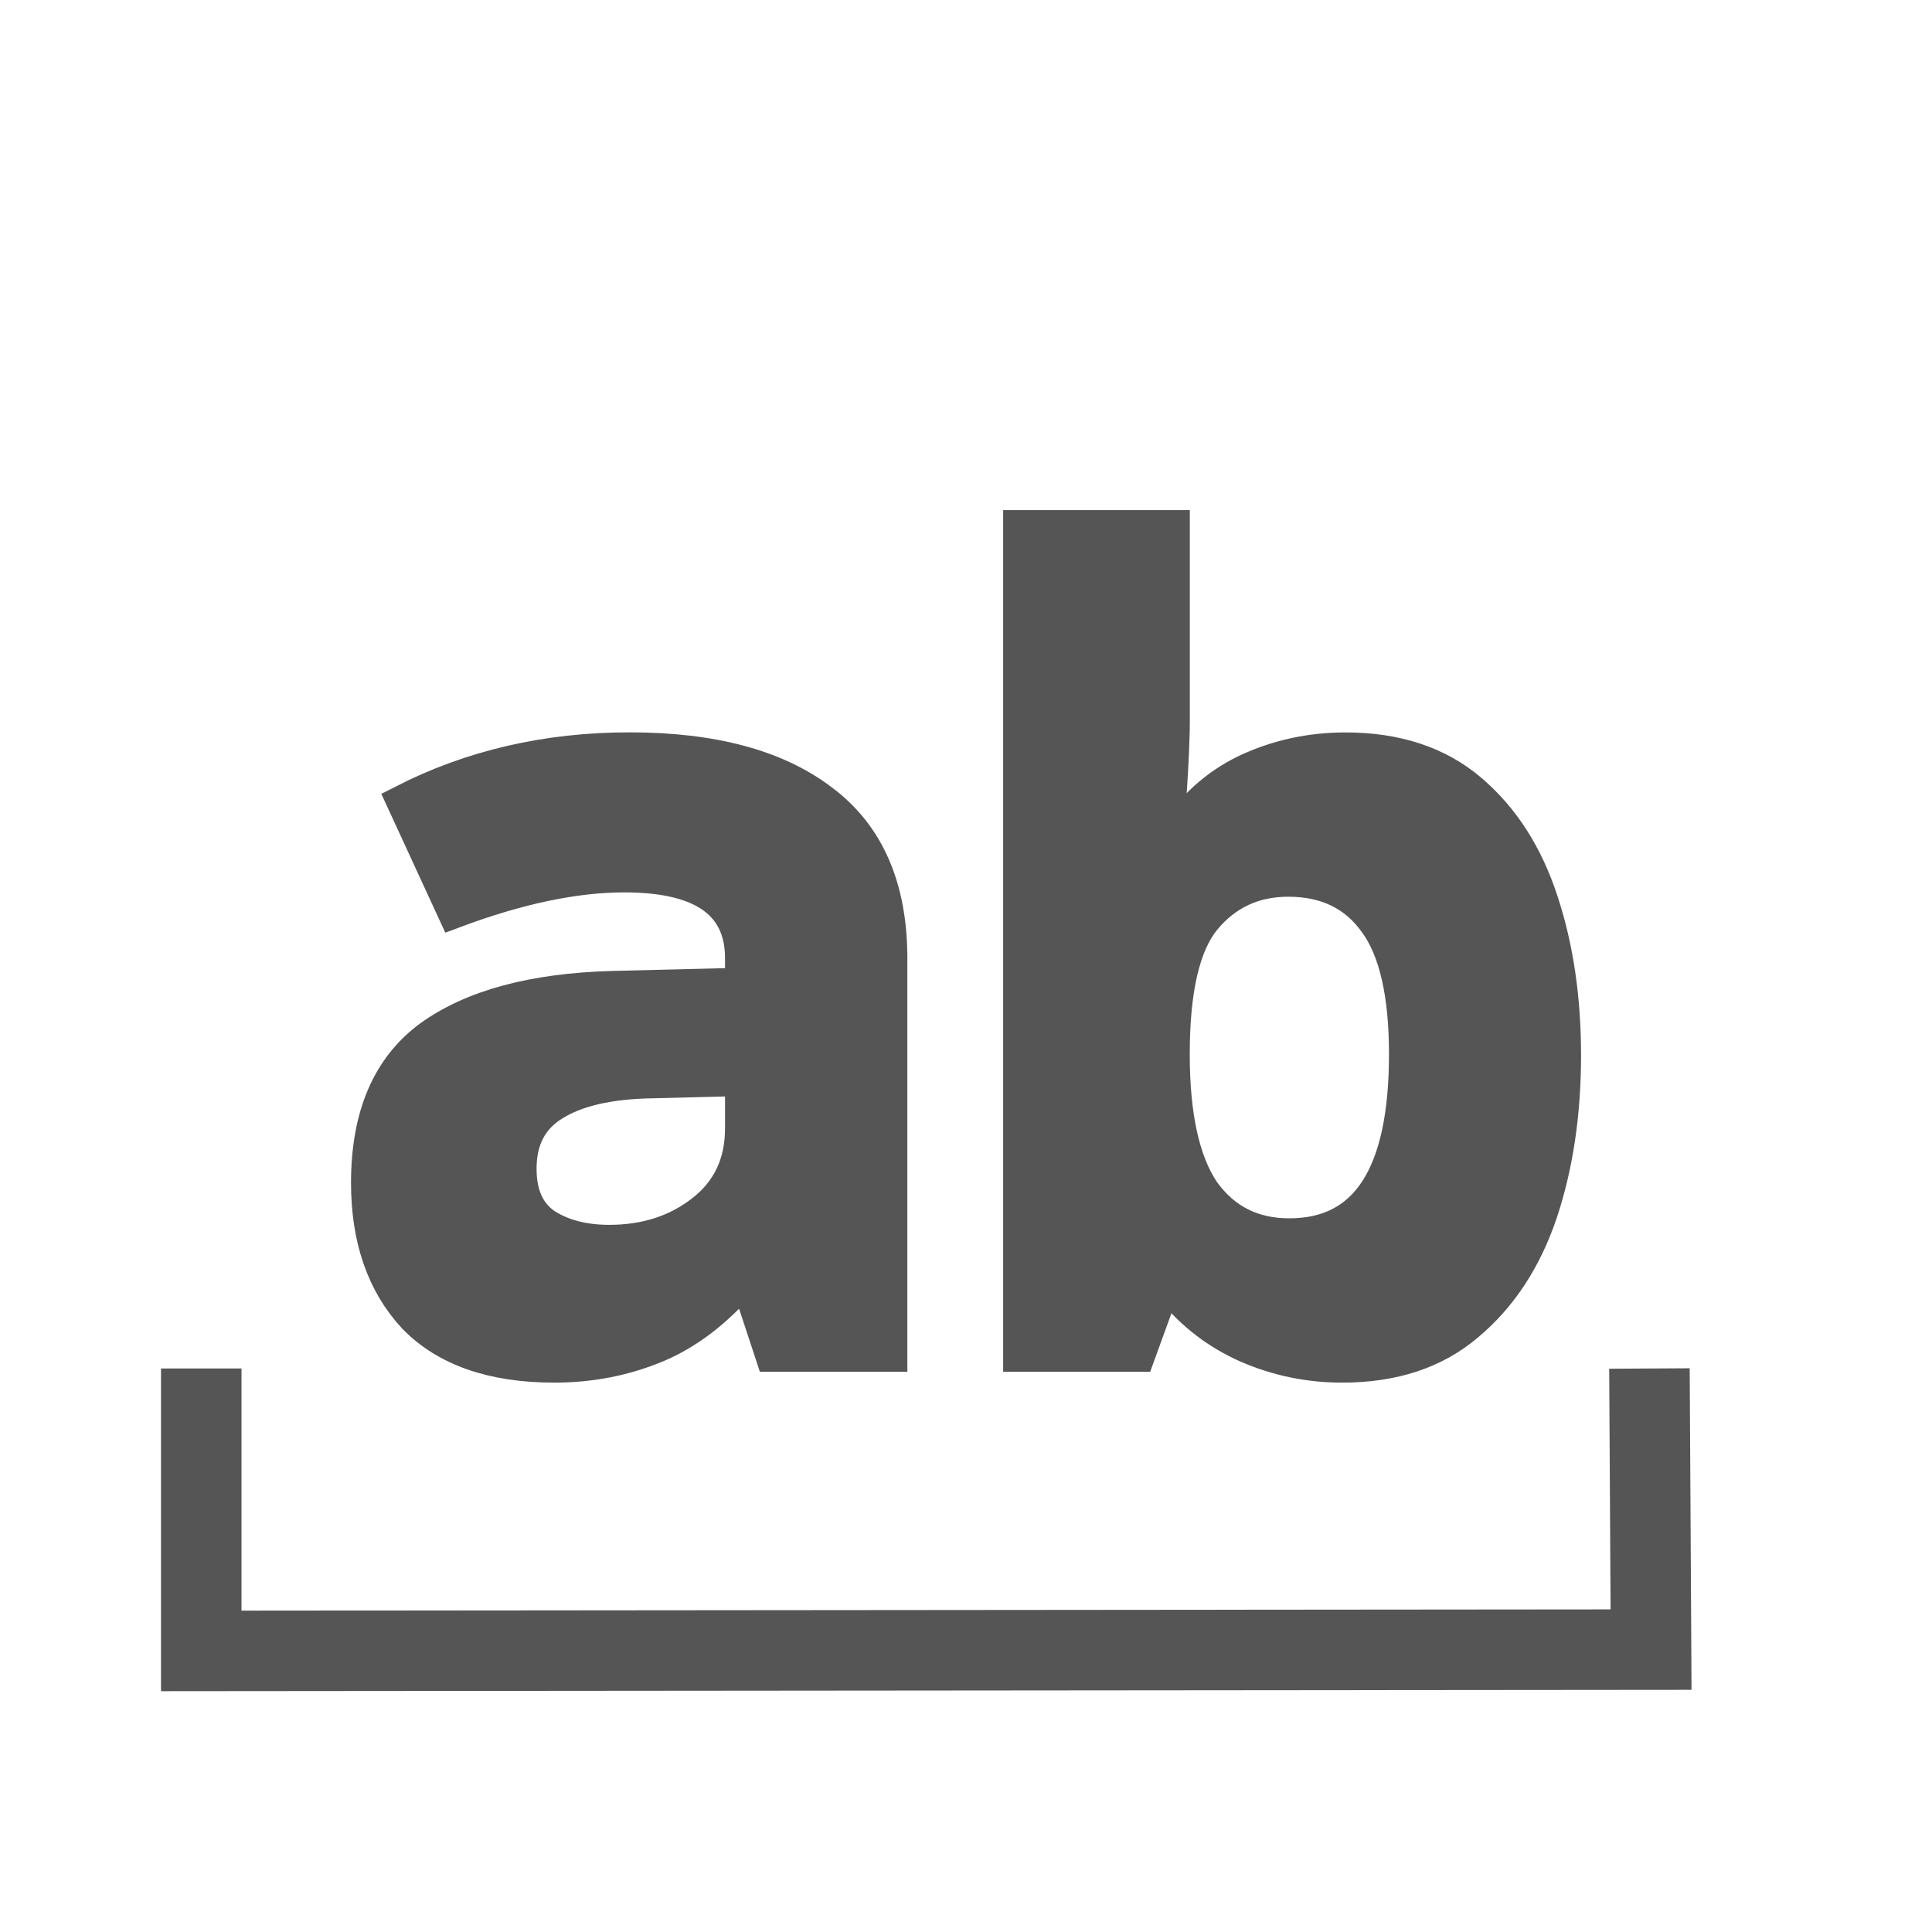 <svg xmlns="http://www.w3.org/2000/svg" width="24" height="24"><path d="M6.885 16.967q-1.151 0-1.74-.609-.576-.622-.576-1.665 0-1.245.776-1.813.79-.569 2.263-.61l1.607-.04v-.325q0-1.028-1.46-1.028-.923 0-2.115.446l-.63-1.367q1.273-.65 2.812-.65 1.554 0 2.397.65.844.636.844 1.95v4.926H9.59l-.308-.934h-.054q-.495.582-1.084.826-.59.243-1.259.243zm.683-1.543q.683 0 1.165-.379t.482-1.028v-.61l-1.111.028q-.804.013-1.232.284-.415.257-.415.799 0 .487.321.703.321.203.79.203zm9.105 1.543q-.616 0-1.178-.243-.55-.244-.924-.704h-.134l-.295.812H12.67V6.545h1.902v2.396q0 .46-.08 1.462h.08q.348-.555.91-.826.576-.27 1.232-.27.95 0 1.553.514t.884 1.38q.281.853.281 1.909 0 1.083-.294 1.962-.295.867-.91 1.381-.603.514-1.554.514zm-.656-1.624q1.446 0 1.446-2.247 0-1.123-.375-1.637-.375-.528-1.084-.528-.643 0-1.045.487-.388.474-.388 1.678 0 1.15.375 1.706.388.541 1.07.541z" aria-label="ab" style="font-weight:700;font-size:13.462px;font-family:&quot;DejaVu Sans Mono&quot;;letter-spacing:0;word-spacing:0;fill:#555;stroke:#555;stroke-width:.417"/><path d="M2.5 17v3.508l18.01-.016L20.49 17" style="fill:none;stroke:#555;stroke-opacity:1"/></svg>